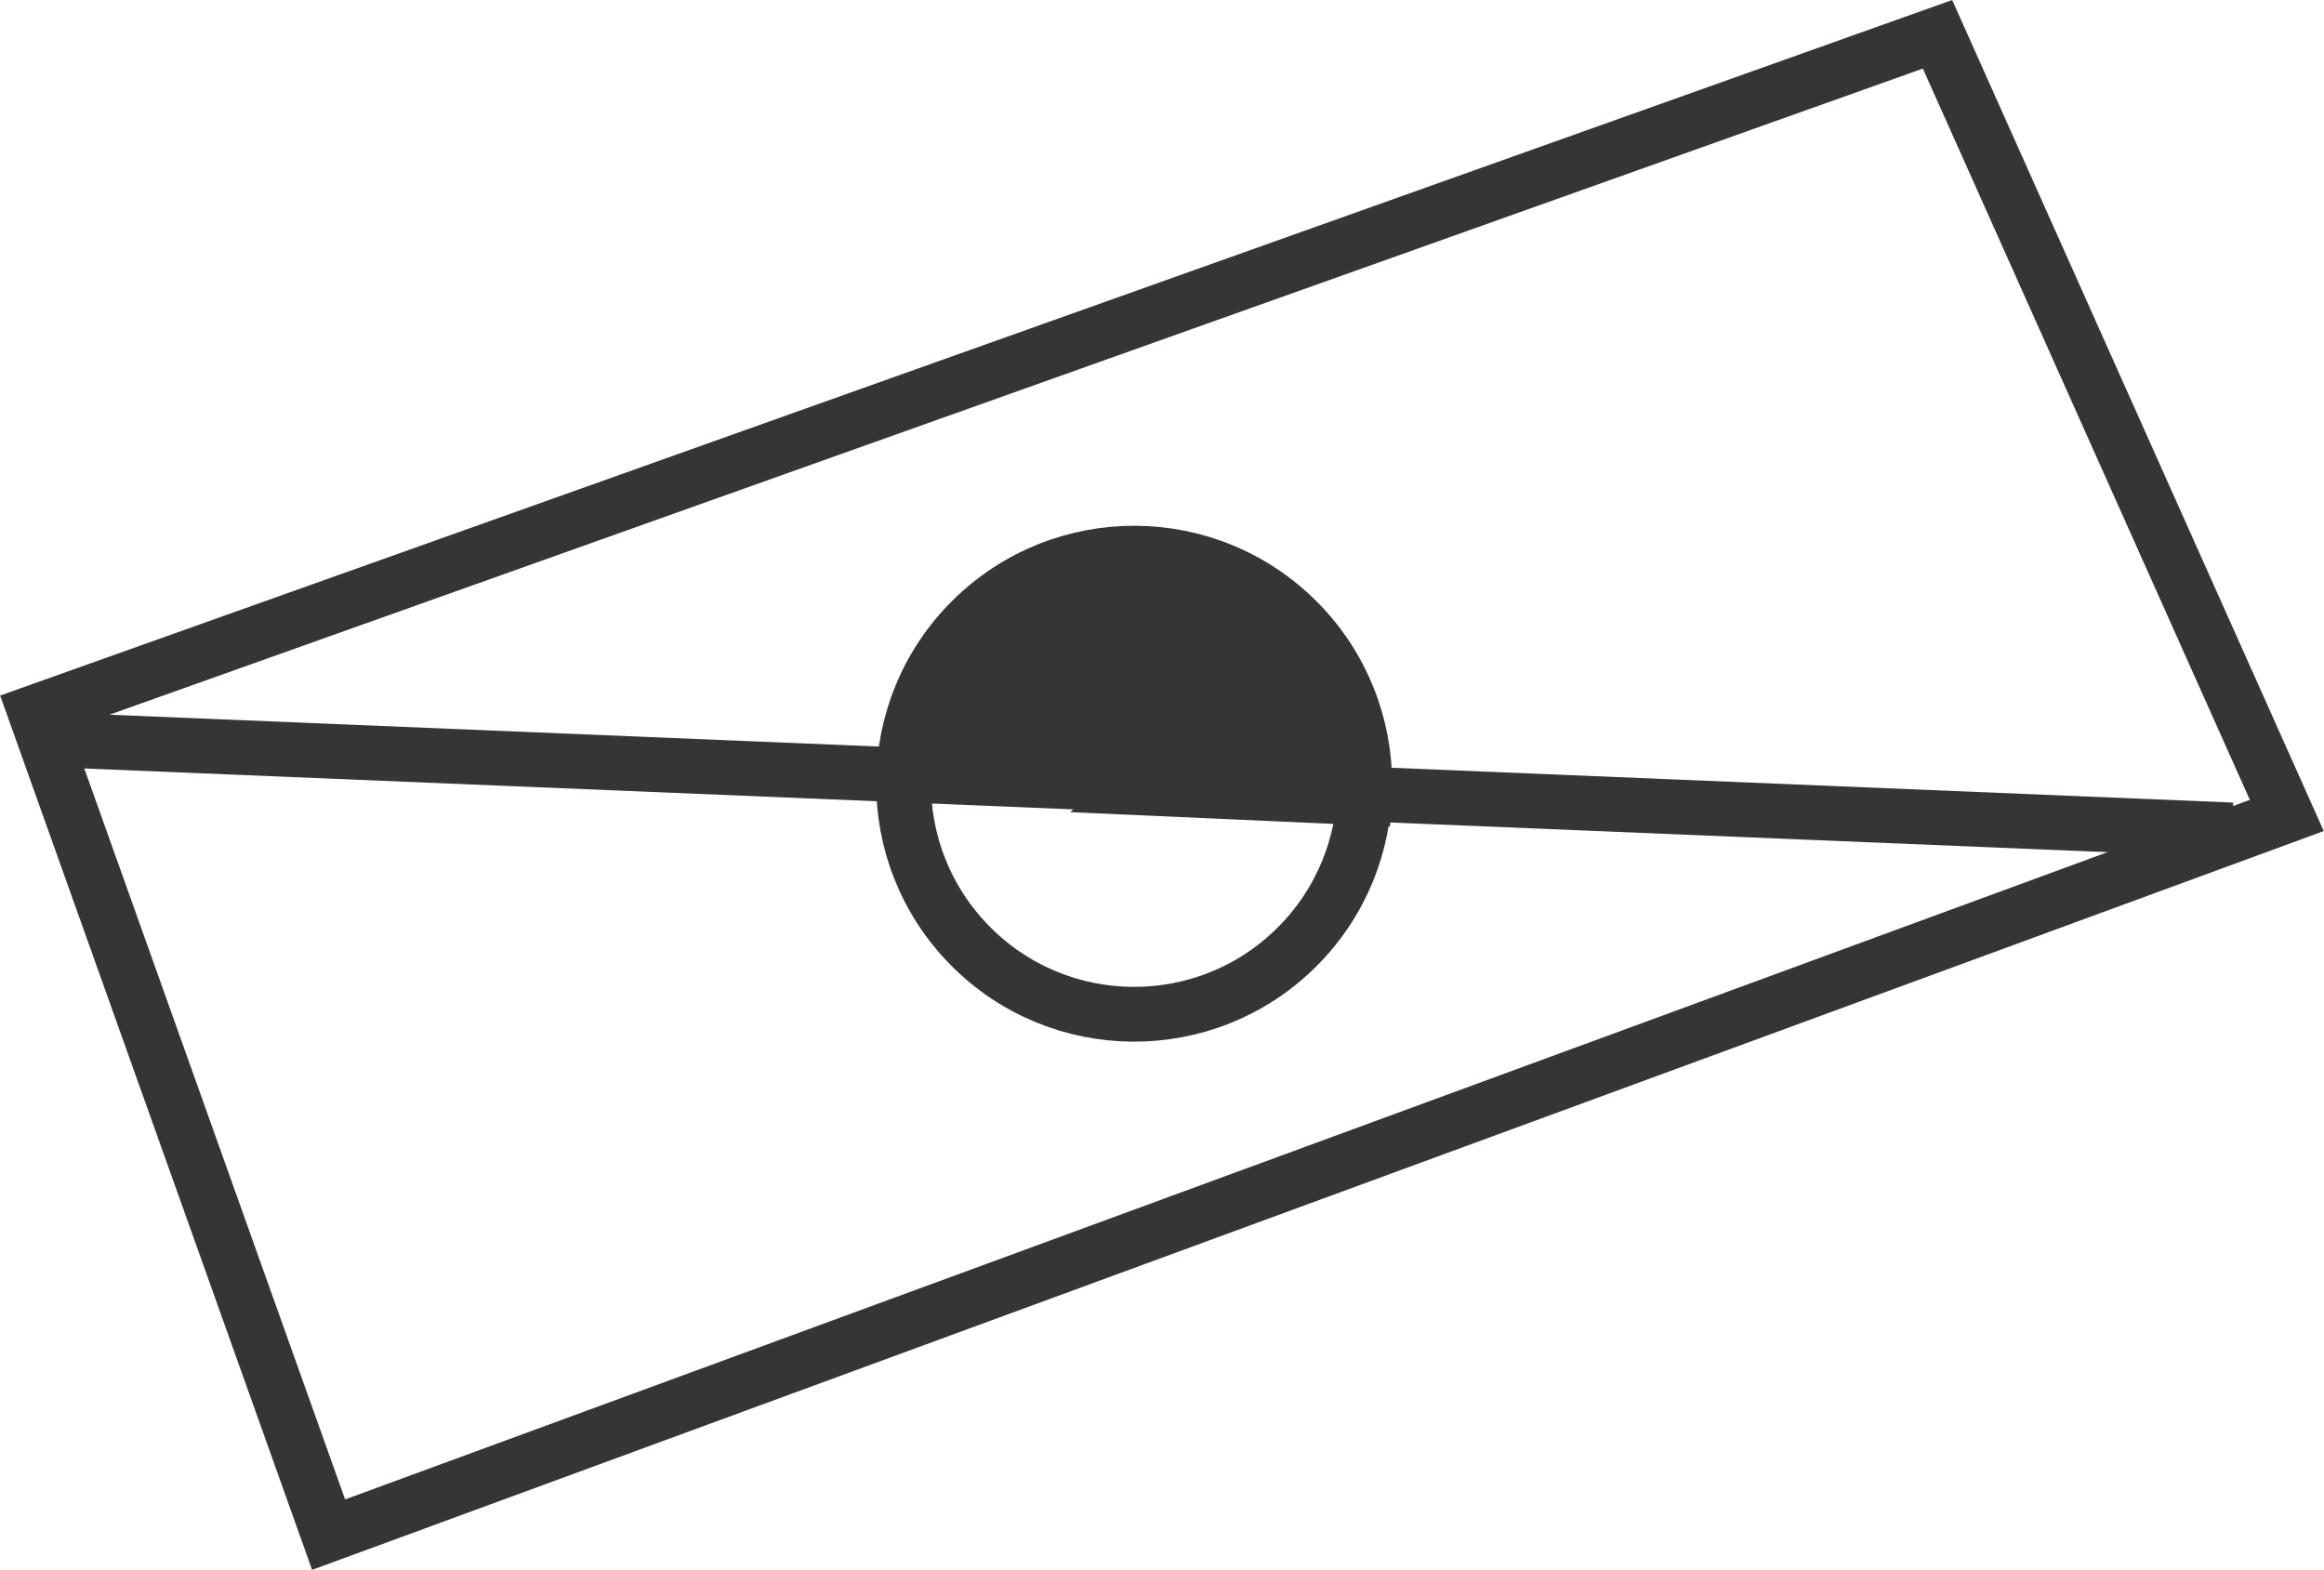 <?xml version="1.0" encoding="UTF-8"?>
<!DOCTYPE svg PUBLIC "-//W3C//DTD SVG 1.1//EN" "http://www.w3.org/Graphics/SVG/1.1/DTD/svg11.dtd">
<!-- Creator: CorelDRAW X6 -->
<svg xmlns="http://www.w3.org/2000/svg" xml:space="preserve" width="22.462mm" height="15.175mm" version="1.1" style="shape-rendering:geometricPrecision; text-rendering:geometricPrecision; image-rendering:optimizeQuality; fill-rule:evenodd; clip-rule:evenodd"
viewBox="0 0 2249 1519"
 xmlns:xlink="http://www.w3.org/1999/xlink">
 <defs>
  <style type="text/css">
   <![CDATA[
    .str0 {stroke:#373435;stroke-width:52.985}
    .fil0 {fill:none}
    .fil1 {fill:#373435}
   ]]>
  </style>
 </defs>
 <g id="Layer_x0020_1">
  <g id="_531961976">
   <polygon class="fil0 str0" points="2213,789 1875,33 34,689 318,1485 "/>
   <g>
    <line class="fil0 str0" x1="2160" y1="803" x2="33" y2= "715" />
    <circle class="fil0 str0" transform="matrix(0.703 0.712 -0.712 0.703 1097.55 758.272)" r="223"/>
    <path class="fil1 str0" d="M1099 760l-221 -16c10,-121 115,-215 237,-205 119,8 211,112 205,233l-223 -10 2 -2z"/>
   </g>
  </g>
 </g>
</svg>
